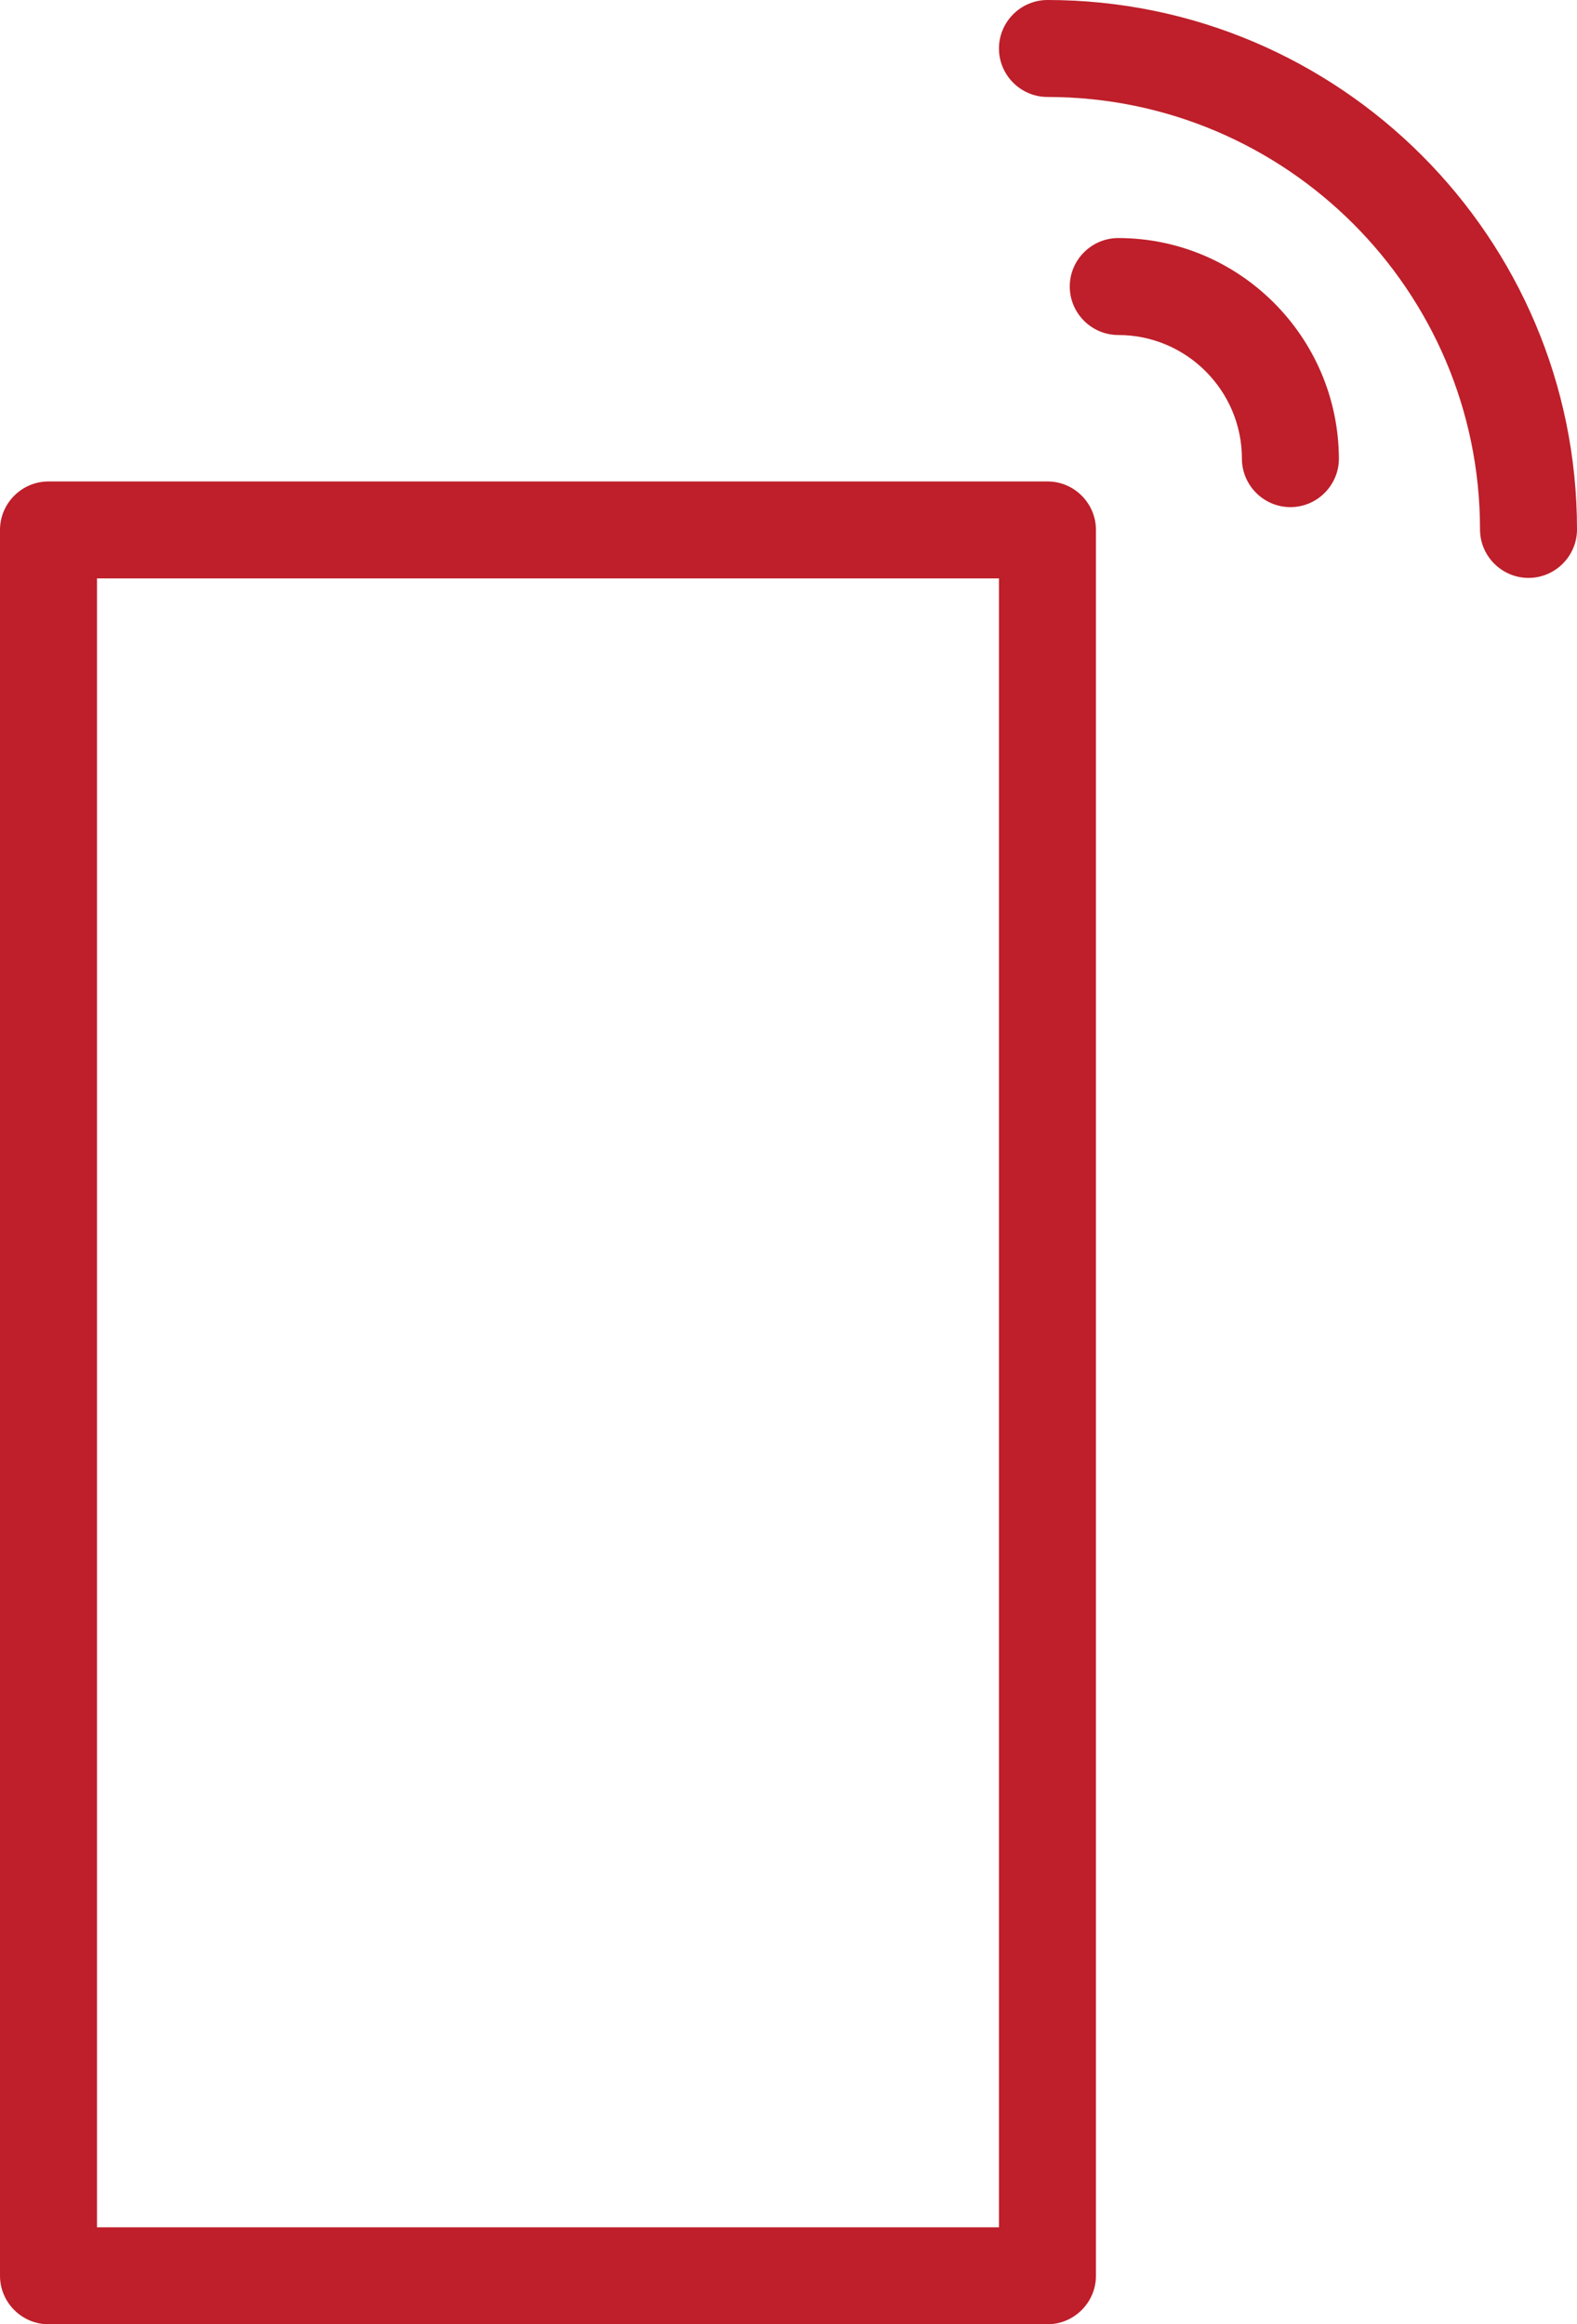 <?xml version="1.0" encoding="UTF-8"?><svg id="_Слой_2" xmlns="http://www.w3.org/2000/svg" width="32.52" height="47.94" viewBox="0 0 32.52 47.94"><defs><style>.cls-1{fill:#be1f2a;}</style></defs><g id="Layer_1"><g><path class="cls-1" d="m31.52,11.92c-.55,0-1-.45-1-1,0-4.92-4-8.92-8.92-8.92-.55,0-1-.45-1-1s.45-1,1-1h0c6.02,0,10.92,4.9,10.92,10.92,0,.55-.45,1-1,1Z"/><path class="cls-1" d="m26.61,10.46c-.55,0-1-.45-1-1,0-1.4-1.14-2.55-2.55-2.55-.55,0-1-.45-1-1,0-.55.45-1,1-1h0c2.5,0,4.54,2.04,4.55,4.55,0,.55-.45,1-1,1h0Z"/><path class="cls-1" d="m21.6,47.94H1c-.55,0-1-.45-1-1V10.93c0-.55.45-1,1-1h20.6c.55,0,1,.45,1,1v36.01c0,.55-.45,1-1,1Zm-19.6-2h18.6V11.93H2v34.01Z"/></g></g></svg>